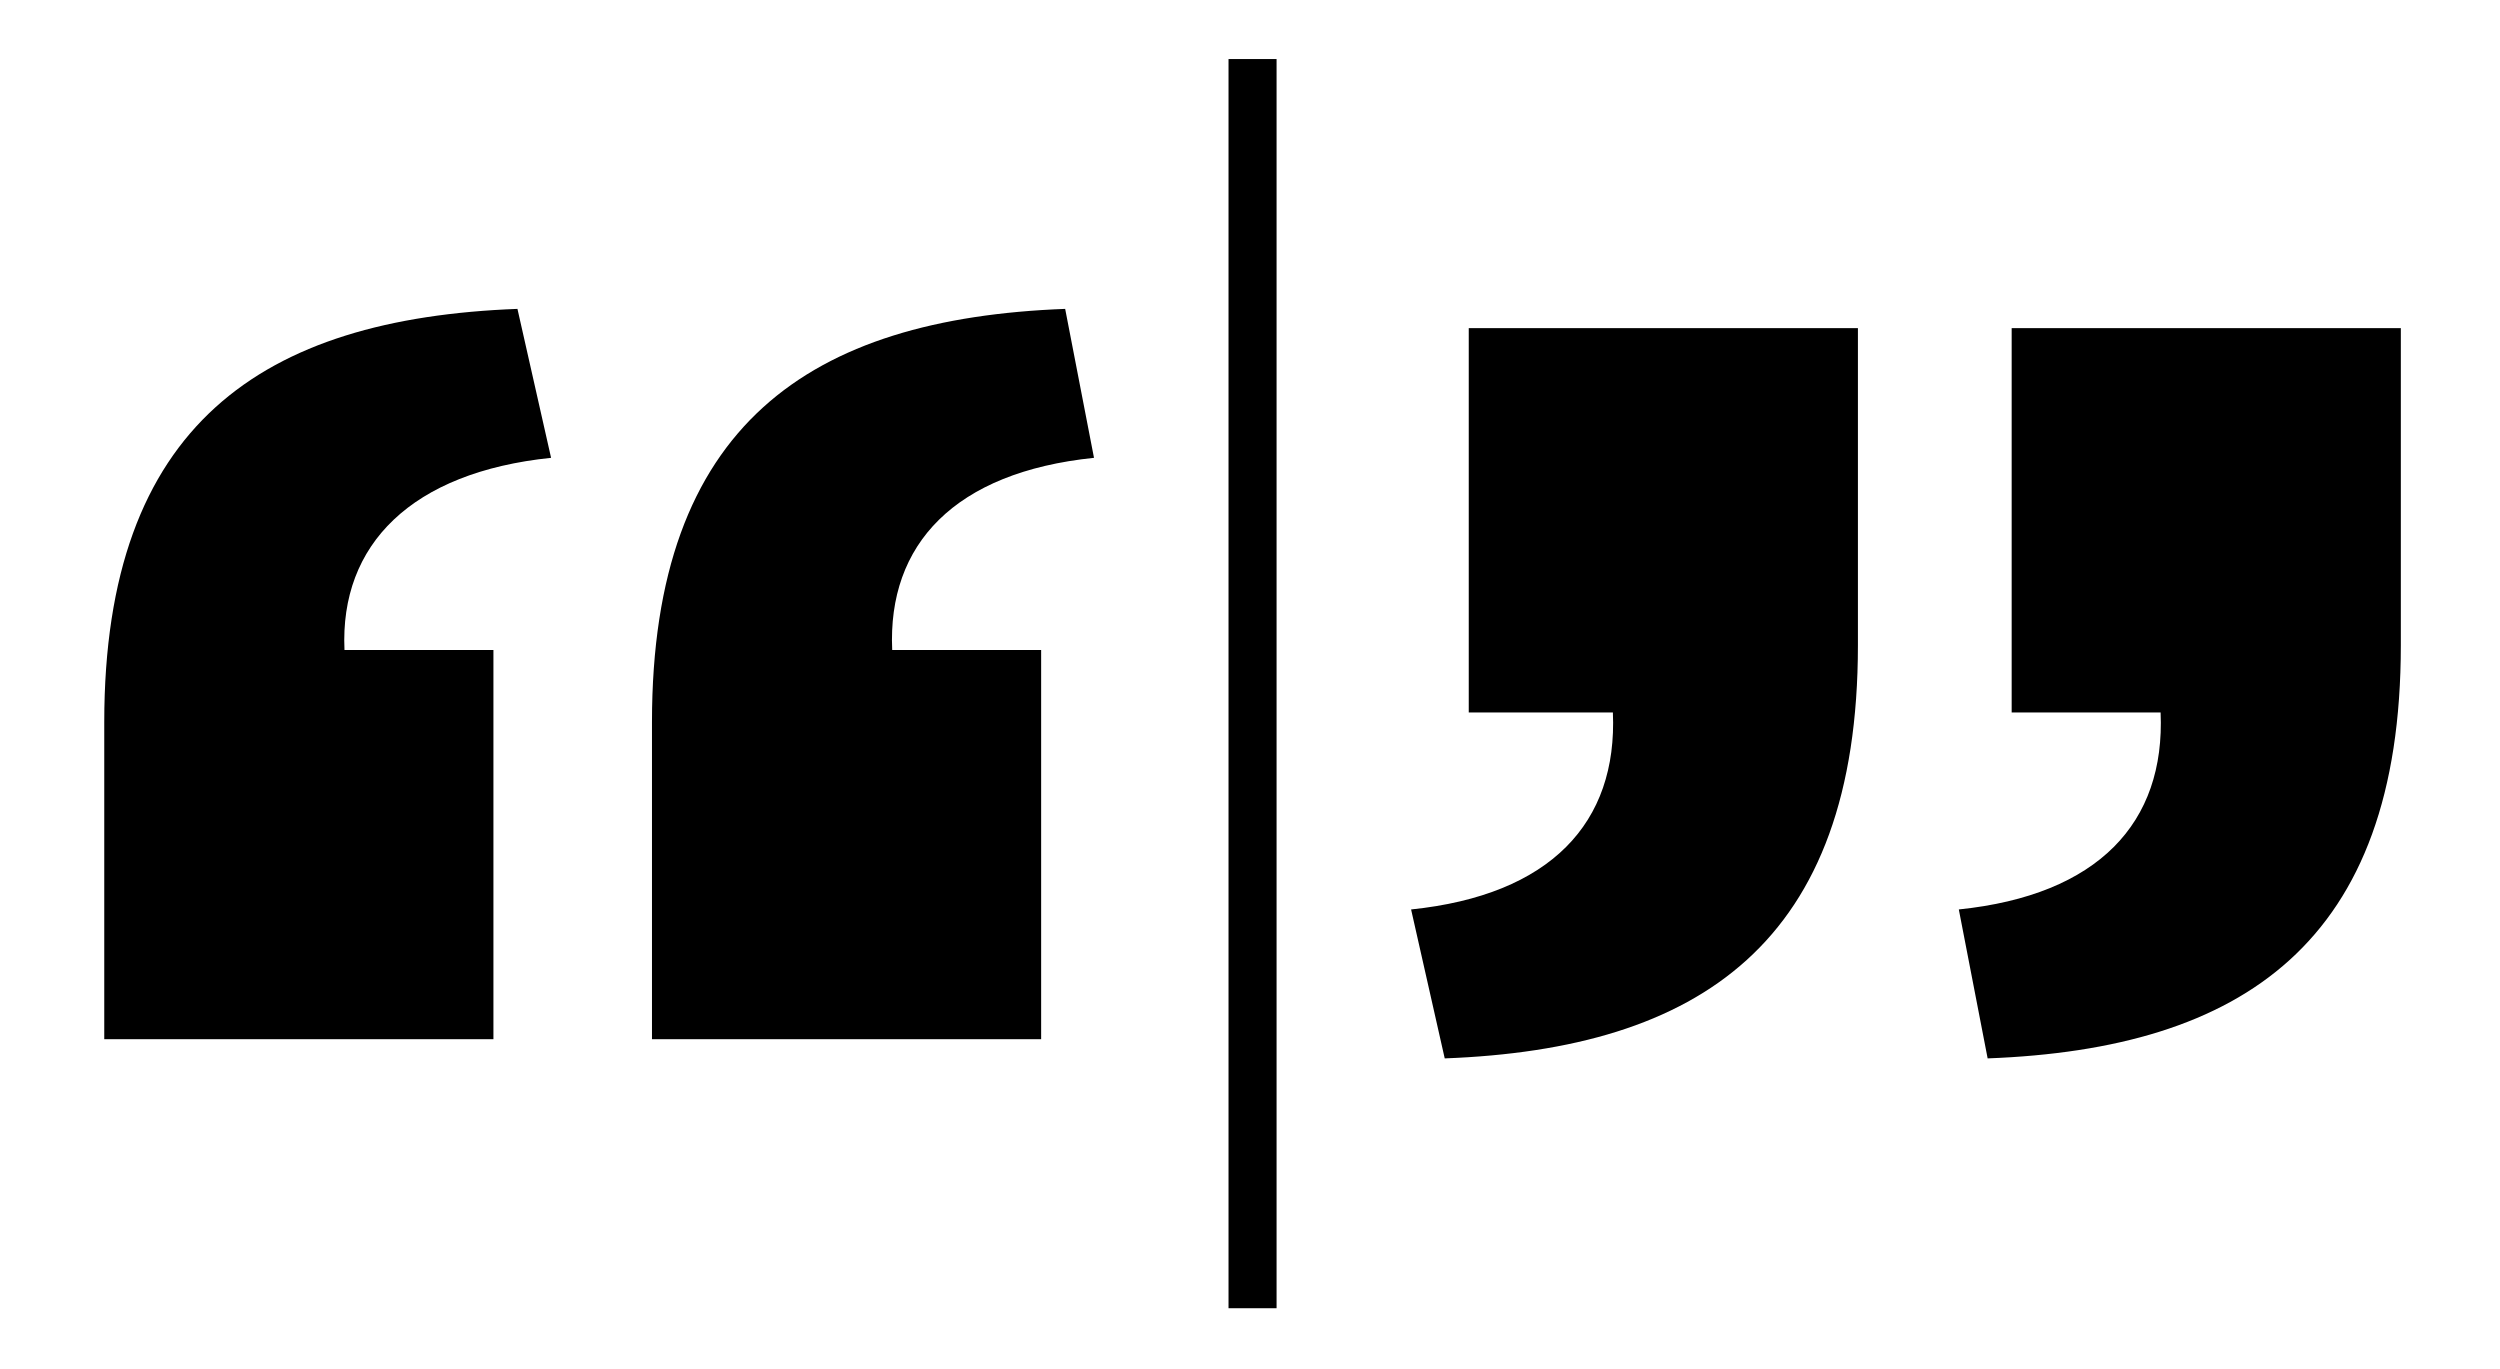 <?xml version="1.0" encoding="utf-8"?>
<svg xmlns="http://www.w3.org/2000/svg" version="1.1" x="0px" y="0px" viewBox="23.93 35.771 52.034 28.501" style="enable-background:new 0 0 100 100;">
  <g>
    <path d="M46.7,45.3l-0.6-3.1c-5.3,0.2-8.6,2.4-8.6,8.6v6.6h8.1v-8.1h-3.1C42.4,47.1,43.8,45.6,46.7,45.3z"/>
    <path d="M35.4,45.3l-0.7-3.1c-5.3,0.2-8.6,2.4-8.6,8.6v6.6h8.1v-8.1h-3.1C31,47.1,32.5,45.6,35.4,45.3z"/>
    <path d="M54.4,50.6h3.1c0.1,2.3-1.3,3.8-4.2,4.1l0.7,3.1c5.3-0.2,8.6-2.4,8.6-8.6v-6.6h-8.1V50.6z"/>
    <path d="M65.8,42.5v8.1h3.1c0.1,2.3-1.3,3.8-4.2,4.1l0.6,3.1c5.3-0.2,8.6-2.4,8.6-8.6v-6.6H65.8z"/>
    <rect x="49.5" y="37" width="1" height="26"/>
  </g>
</svg>